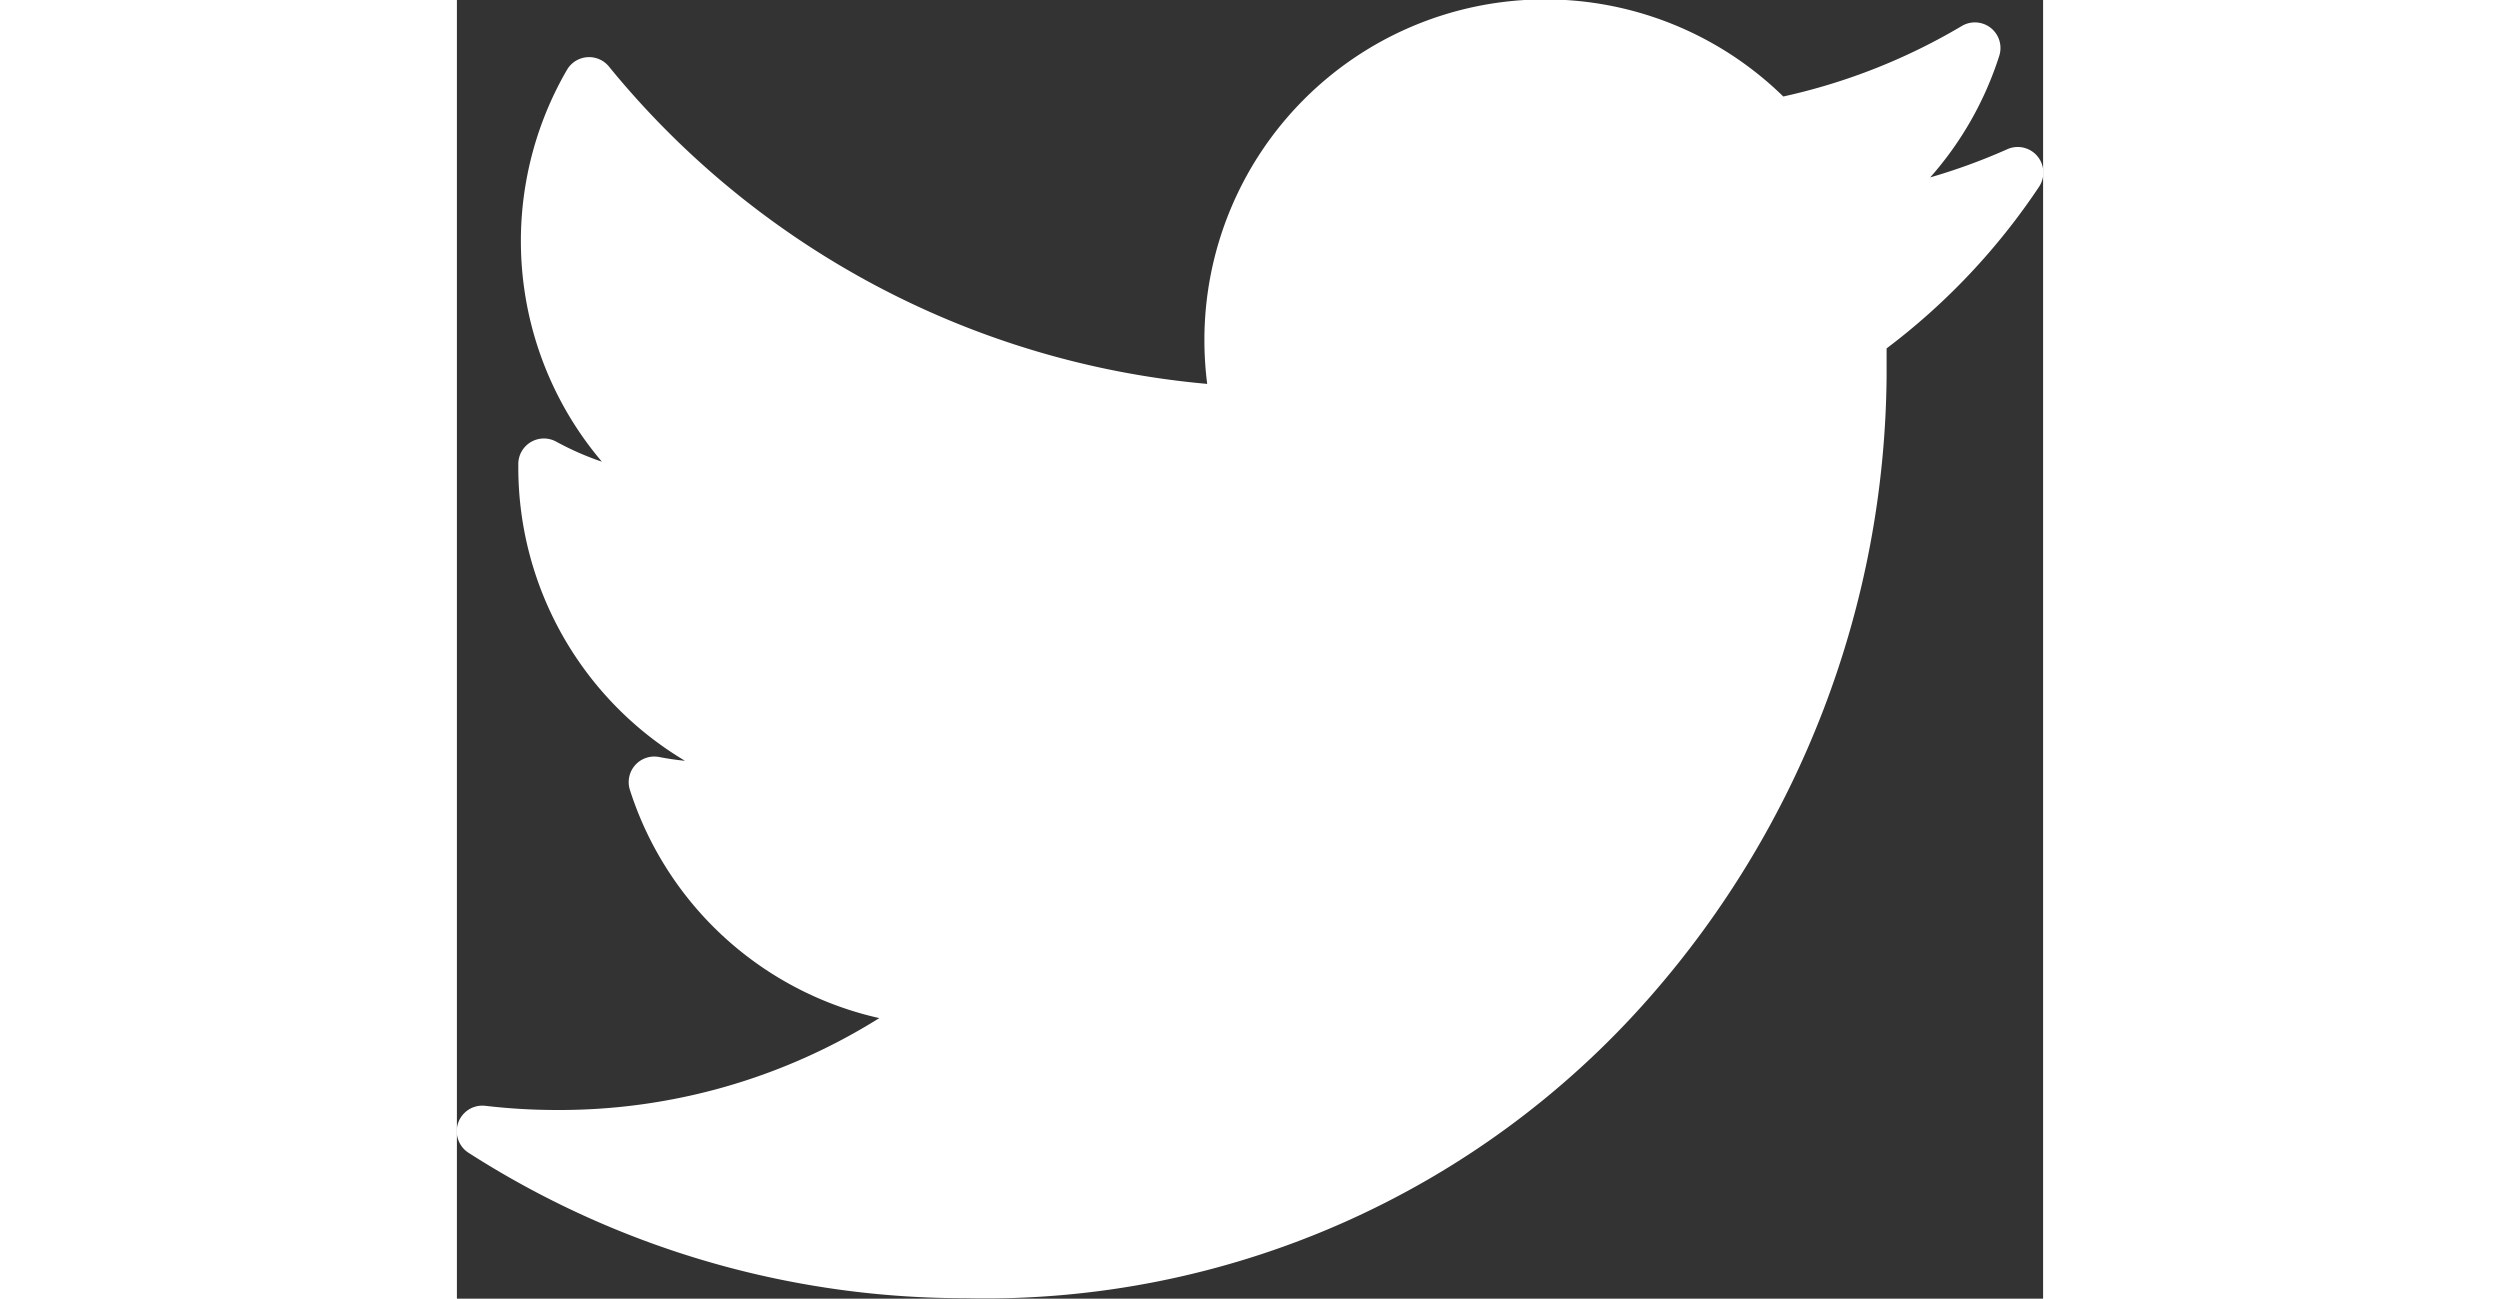 <svg xmlns="http://www.w3.org/2000/svg" fill="white" width="25" height="12.987" viewBox="0 0 15.862 12.987"><rect x="0" y="0" width="15.862" height="12.987" fill="#333333" stroke="none"/><path d="M15.5,47.9a6.017,6.017,0,0,1-.767.28,3.391,3.391,0,0,0,.69-1.214.256.256,0,0,0-.374-.3,6.037,6.037,0,0,1-1.785.705,3.407,3.407,0,0,0-5.789,2.434,3.473,3.473,0,0,0,.028.44,8.718,8.718,0,0,1-5.983-3.174.256.256,0,0,0-.419.033,3.41,3.41,0,0,0,.349,3.919,2.885,2.885,0,0,1-.456-.2.256.256,0,0,0-.38.218c0,.015,0,.03,0,.045a3.417,3.417,0,0,0,1.667,2.928q-.13-.013-.259-.038a.256.256,0,0,0-.292.329,3.4,3.4,0,0,0,2.494,2.282,6.024,6.024,0,0,1-3.22.919,6.158,6.158,0,0,1-.721-.042.256.256,0,0,0-.168.469,9.183,9.183,0,0,0,4.966,1.455,8.834,8.834,0,0,0,6.844-3.006,9.529,9.529,0,0,0,2.372-6.21c0-.093,0-.188,0-.282a6.619,6.619,0,0,0,1.523-1.614A.256.256,0,0,0,15.5,47.9Z" transform="translate(0 -46.406)"/></svg>